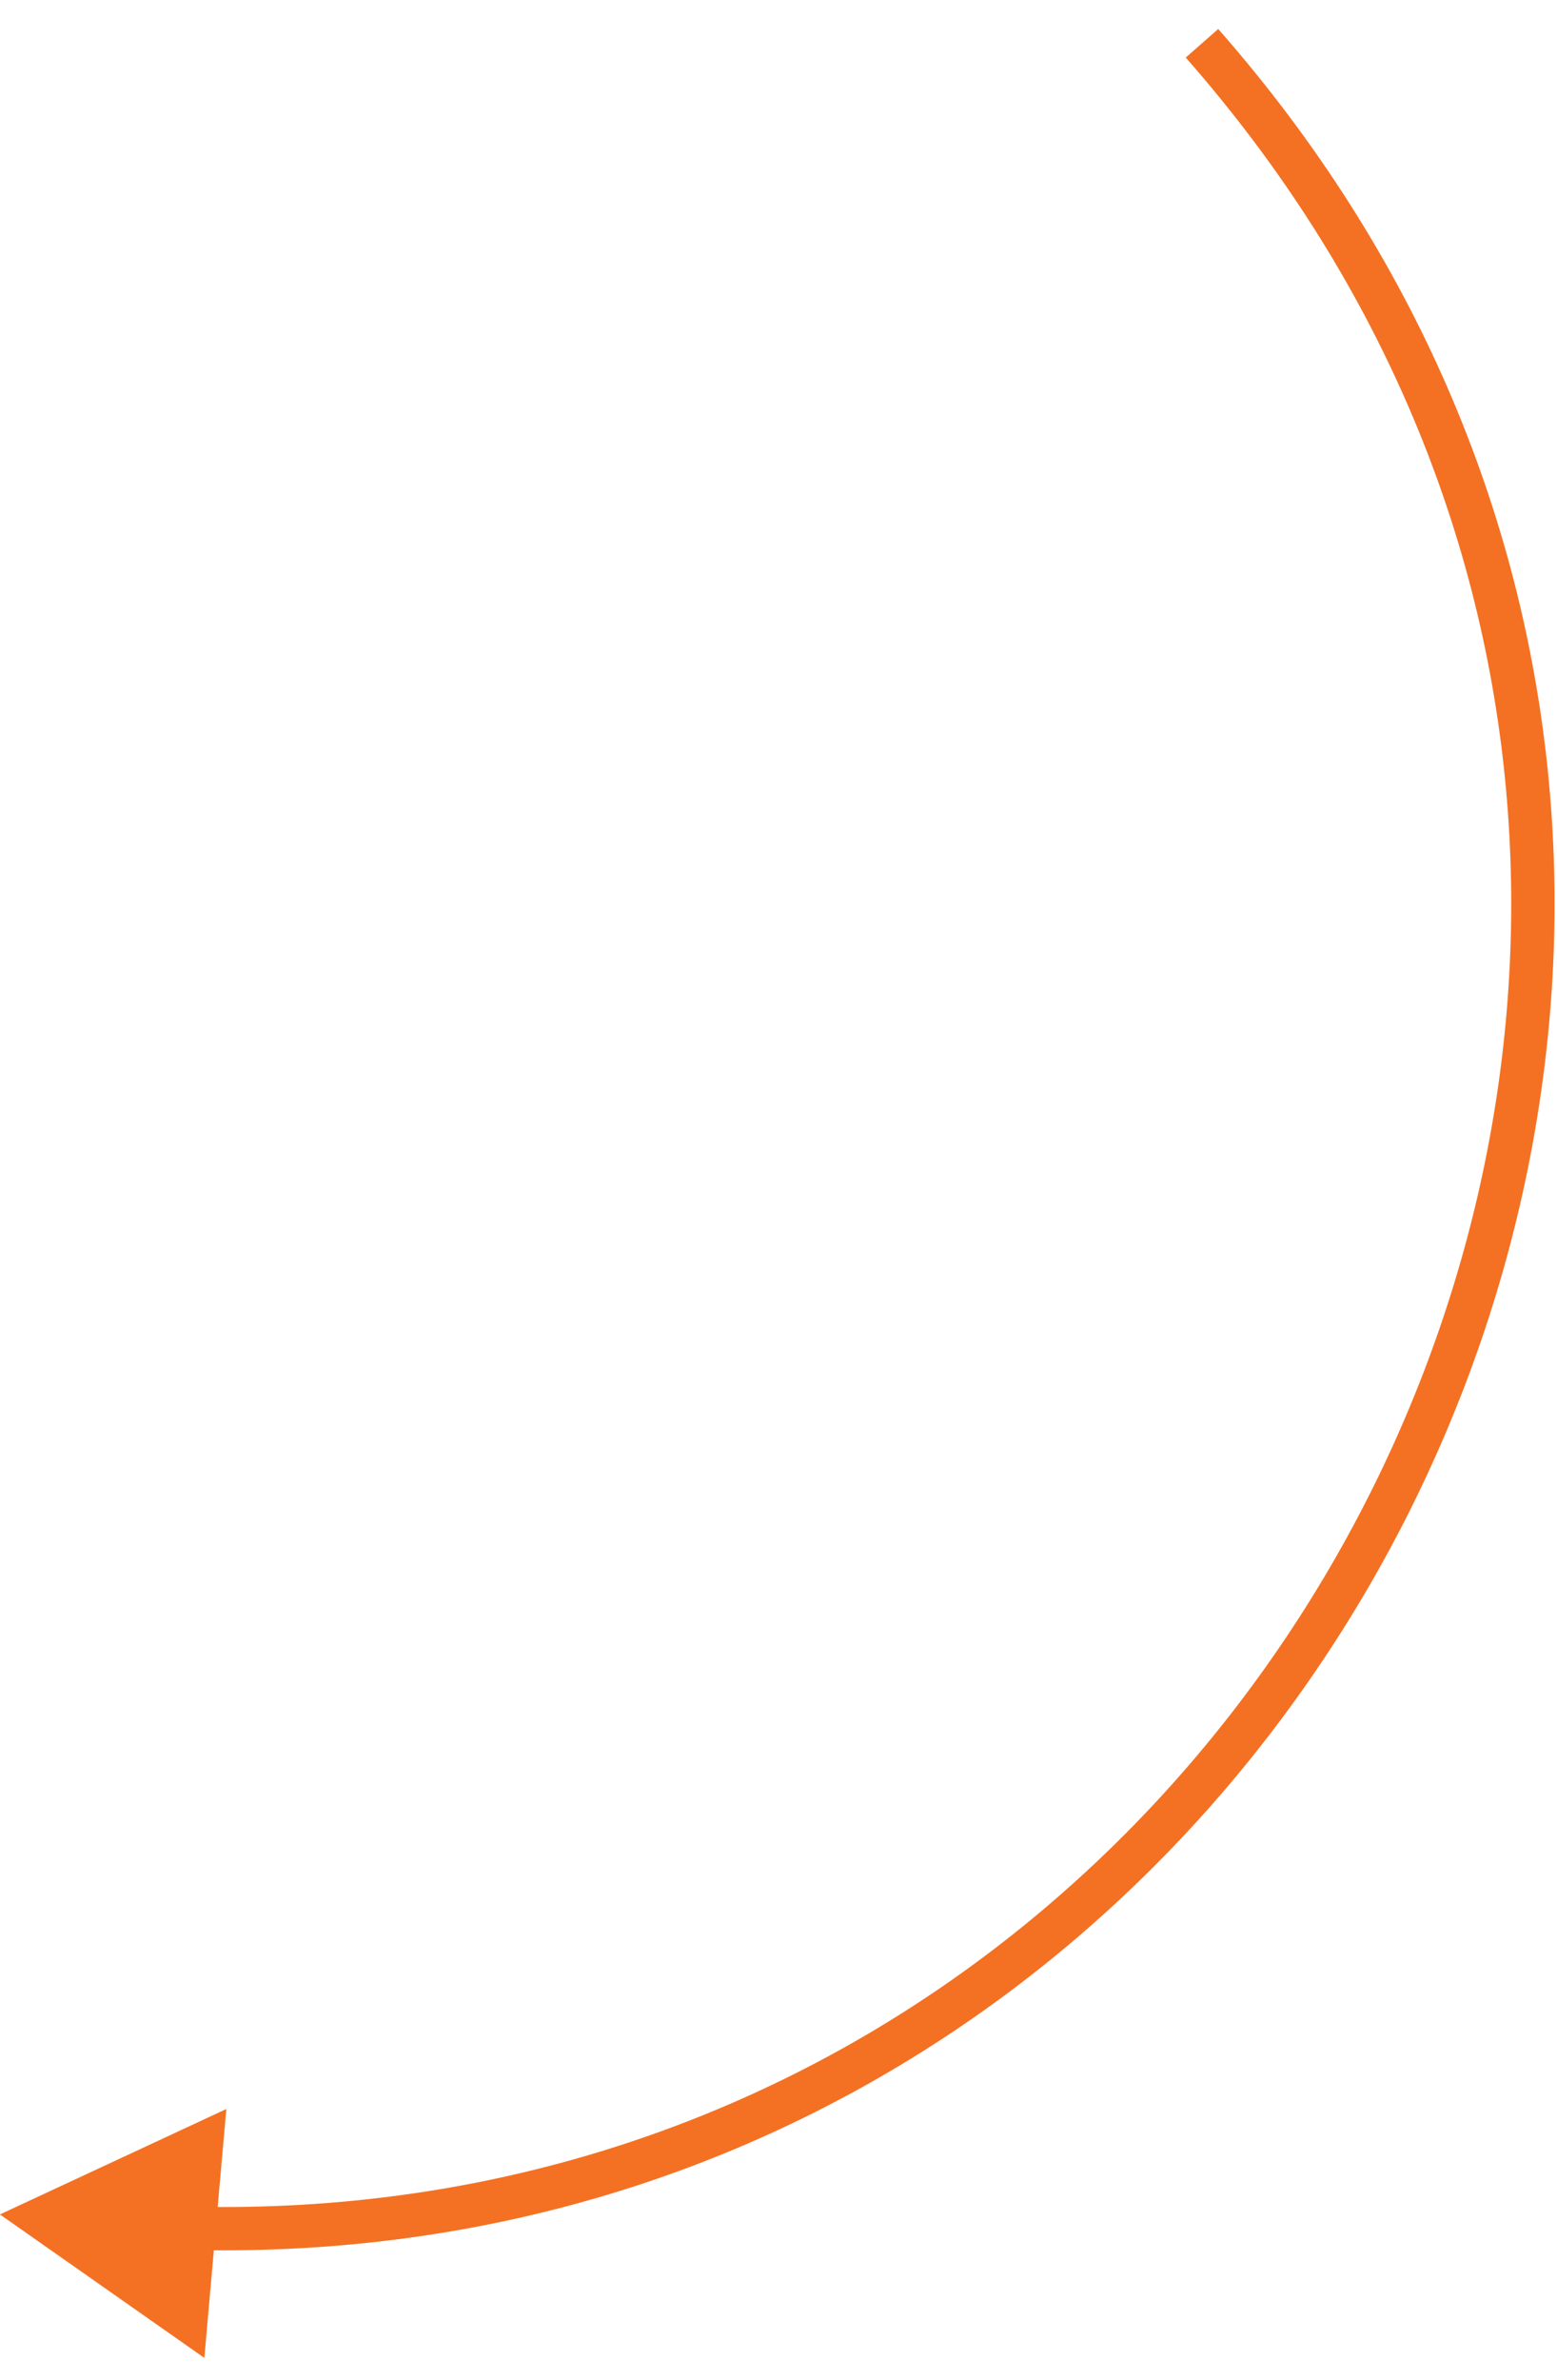 <svg width="36" height="55" viewBox="0 0 36 55" fill="none" xmlns="http://www.w3.org/2000/svg">
<path d="M-0.002 51.168L5.233 48.732L4.725 54.483L-0.002 51.168ZM2.28 51.369L2.236 51.867L2.236 51.867L2.28 51.369ZM2.324 50.871C29.21 53.244 45.237 21.601 27.416 1.33L28.167 0.67C46.584 21.618 30.021 54.319 2.236 51.867L2.324 50.871Z" fill="#F47123"/>
</svg>
